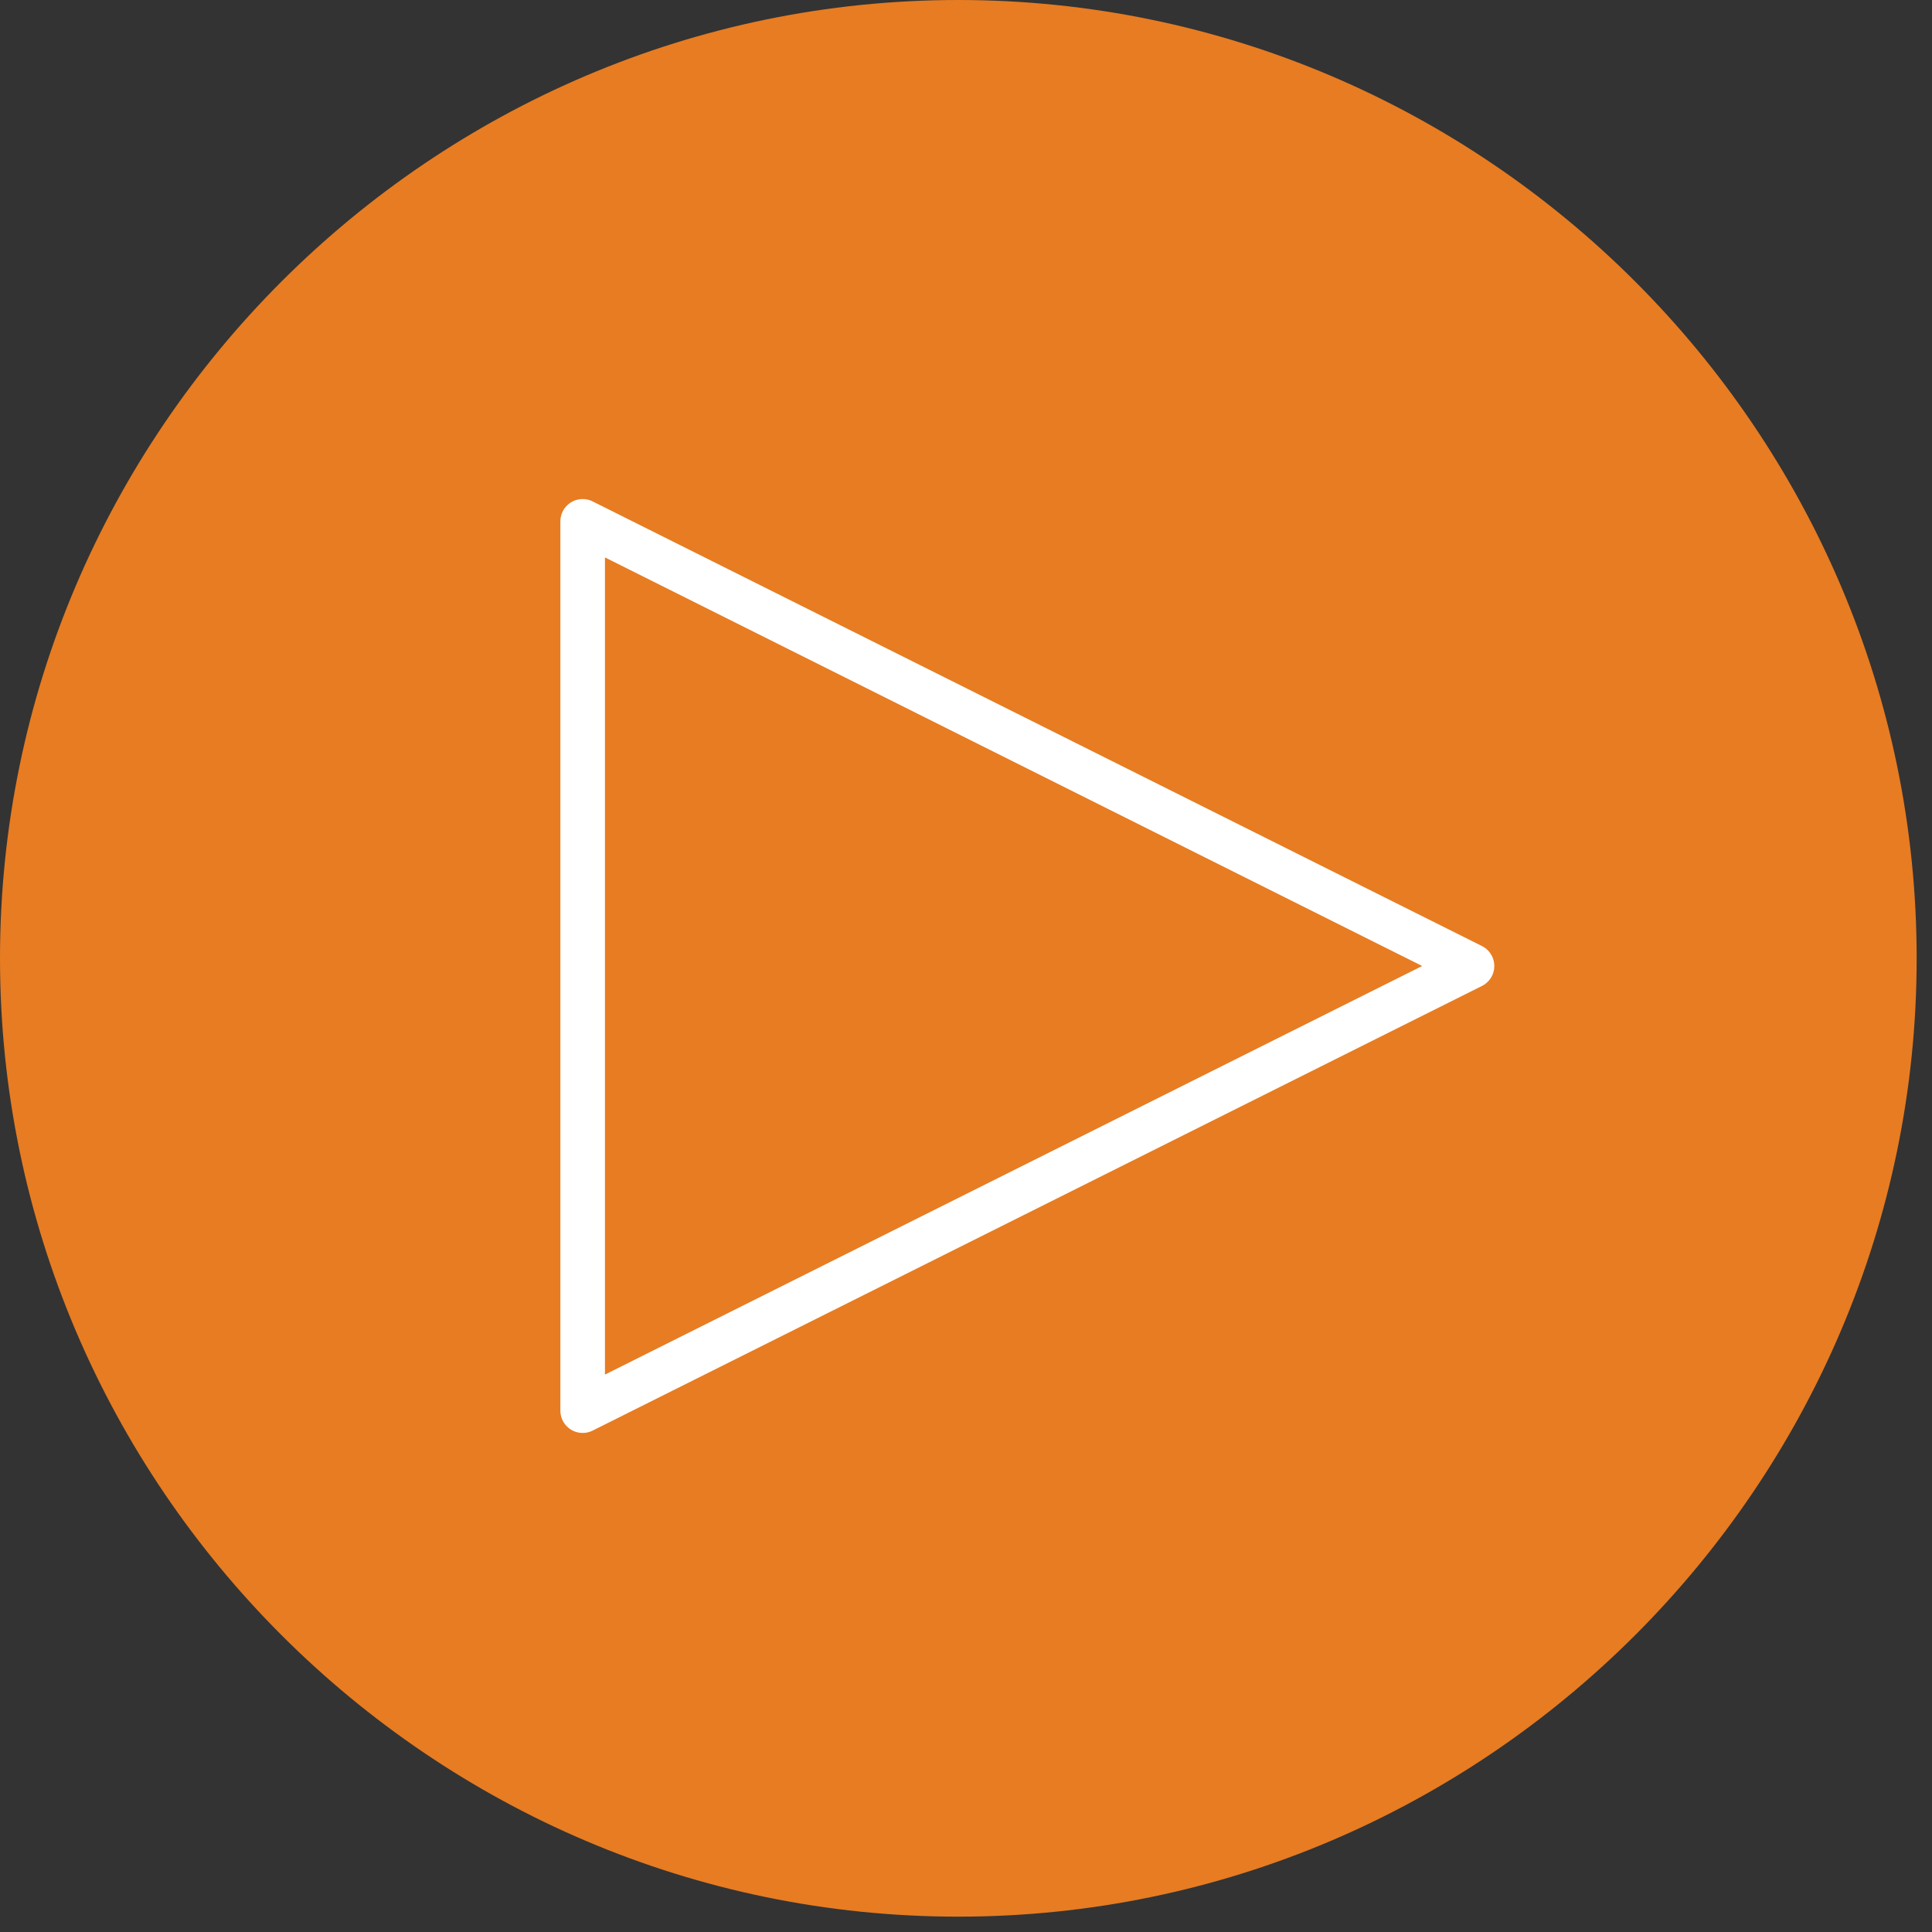 <?xml version="1.0" encoding="UTF-8"?>
<svg width="65px" height="65px" viewBox="0 0 65 65" version="1.1" xmlns="http://www.w3.org/2000/svg" xmlns:xlink="http://www.w3.org/1999/xlink">
    <rect x="0" y="0" width="65" height="65" fill="#333333" stroke="none"/>
    <title>icon/target</title>
    <g id="Page-1" stroke="none" stroke-width="1" fill="none" fill-rule="evenodd">
        <g id="Connected-TV" transform="translate(-629, -2782)">
            <g id="QUAD-ICONS" transform="translate(0, 2640)">
                <g id="04-icon" transform="translate(629, 142)">
                    <path d="M32.242,0 C14.509,0 0,14.509 0,32.242 C0,49.975 14.509,64.484 32.242,64.484 C49.975,64.484 64.484,49.975 64.484,32.242 C64.484,14.509 49.975,0 32.242,0 Z" id="Shape" fill="#E77C22" fill-rule="nonzero"></path>
                    <polygon id="Stroke-5740" stroke="#FFFFFF" stroke-width="1.5" stroke-linecap="round" stroke-linejoin="round" points="19.603 17.54 49.524 32.5 19.603 47.46"></polygon>
                </g>
            </g>
        </g>
    </g>
</svg>
